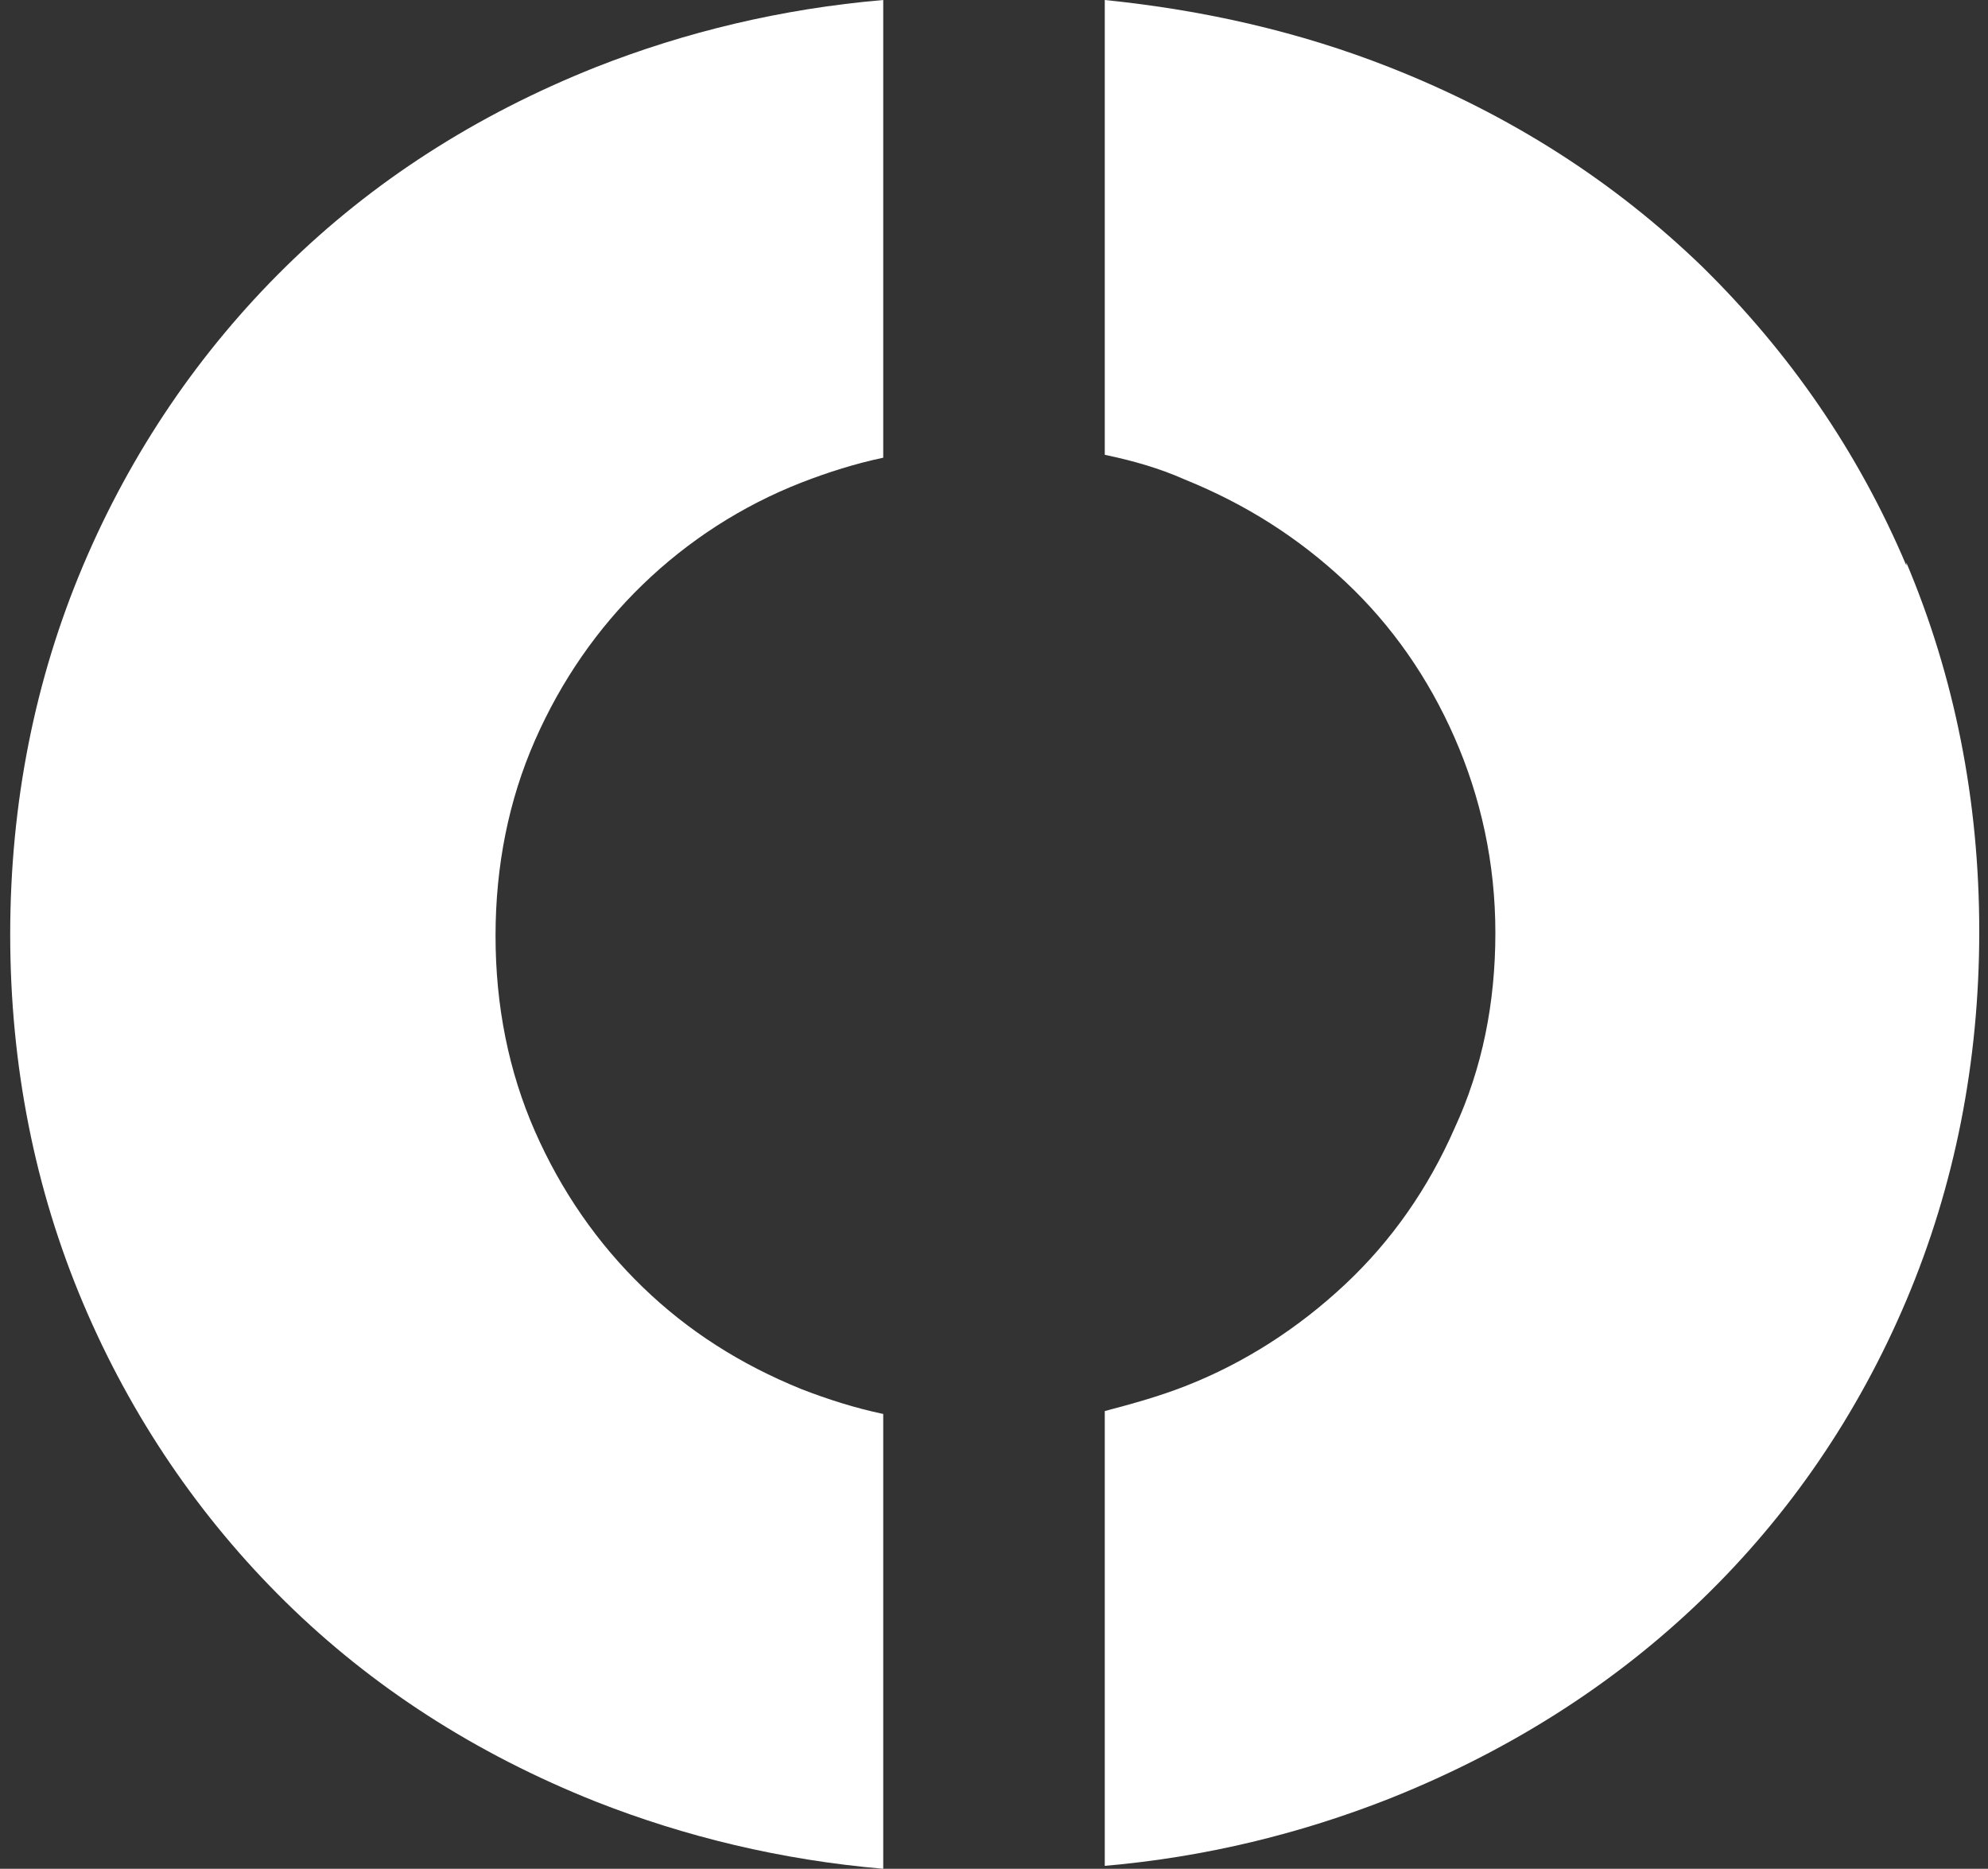 <?xml version="1.0" encoding="UTF-8"?>
<svg xmlns="http://www.w3.org/2000/svg" version="1.1" viewBox="0 0 136.4 128.2">
  <rect x="0" y="0" width="136.4" height="128.2" fill="#333333" stroke="none"/>
  <defs>
    <style>
      .cls-1 {
        fill: #fff;
      }
    </style>
  </defs>
  <!-- Generator: Adobe Illustrator 28.7.4, SVG Export Plug-In . SVG Version: 1.2.0 Build 166)  -->
  <g>
    <g id="Layer_1">
      <path class="cls-1" d="M60.6,97c-1.9-.4-3.8-1-5.6-1.7-4.2-1.7-7.8-4-10.9-7-3.1-3-5.6-6.6-7.4-10.7-1.8-4.1-2.7-8.6-2.7-13.4s.9-9.3,2.7-13.4c1.8-4.1,4.3-7.7,7.4-10.7,3.1-3,6.8-5.4,10.9-7,1.8-.7,3.7-1.3,5.6-1.7V0c-7,.6-13.6,2.2-19.7,4.6-8.3,3.3-15.4,7.9-21.3,13.7-5.9,5.8-10.6,12.7-13.9,20.5-3.3,7.8-5,16.3-5,25.3s1.7,17.5,5,25.3c3.3,7.8,8,14.7,13.9,20.5,5.9,5.8,13,10.4,21.3,13.7,6.1,2.4,12.7,4,19.7,4.6v-31.2Z"/>
      <path class="cls-1" d="M130.8,38.8c-3.3-7.8-8-14.6-14-20.5-6-5.8-13.1-10.4-21.5-13.7C89.2,2.2,82.7.7,75.8,0v31.2c1.9.4,3.7.9,5.5,1.7,4.2,1.7,7.8,4,11,7,3.2,3,5.7,6.6,7.5,10.7,1.8,4.1,2.8,8.6,2.8,13.4s-.9,9.3-2.8,13.4c-1.8,4.1-4.3,7.7-7.5,10.7-3.2,3-6.9,5.4-11,7-1.8.7-3.6,1.2-5.5,1.7v31.2c6.9-.6,13.4-2.2,19.5-4.6,8.3-3.3,15.5-7.9,21.5-13.7,6-5.8,10.7-12.7,14-20.5,3.3-7.8,5-16.3,5-25.3s-1.7-17.5-5-25.3"/>
    </g>
  </g>
</svg>